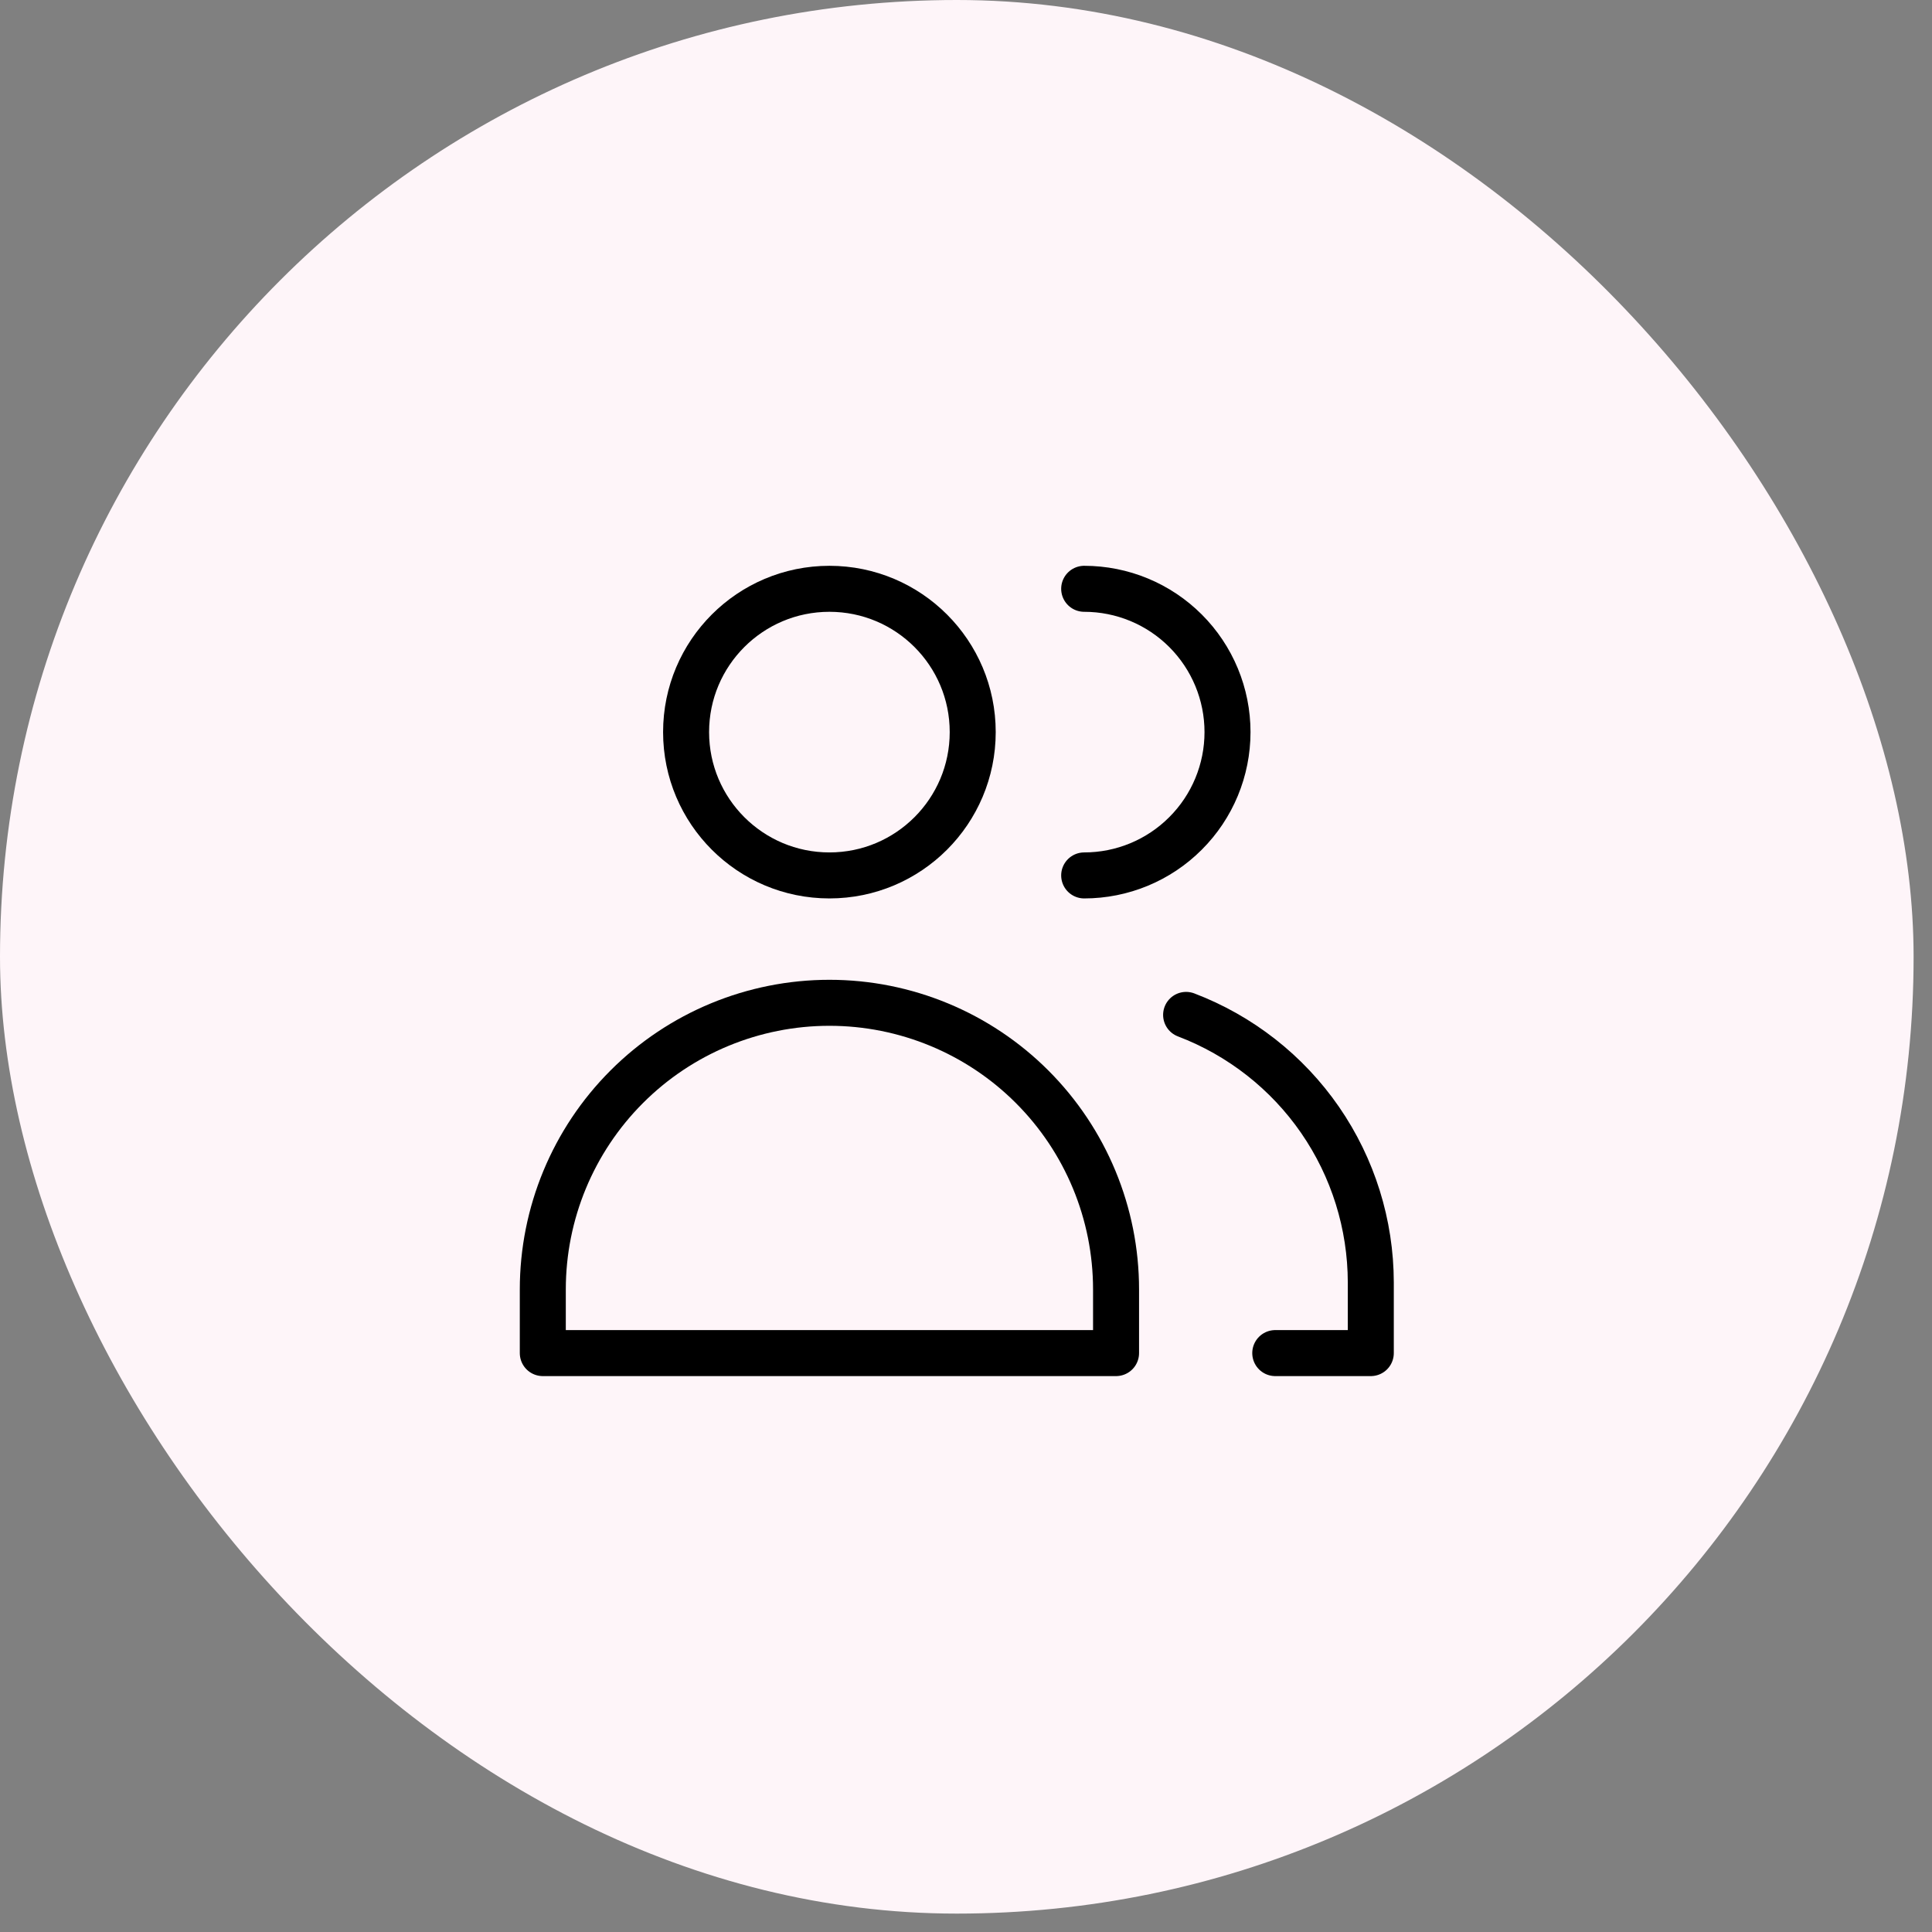 <svg width="42" height="42" viewBox="0 0 42 42" fill="none" xmlns="http://www.w3.org/2000/svg">
<rect x="0" y="0" width="42" height="42" fill="#808080" stroke="none"/>
<rect width="41.6" height="41.6" rx="20.8" fill="#FEF5F9"/>
<path d="M18.031 19.031C19.752 19.031 21.146 17.636 21.146 15.915C21.146 14.195 19.752 12.8 18.031 12.8C16.31 12.8 14.915 14.195 14.915 15.915C14.915 17.636 16.31 19.031 18.031 19.031Z" stroke="black" stroke-linecap="round" stroke-linejoin="round"/>
<path d="M24.262 29.415H11.8V28.031C11.8 26.378 12.457 24.793 13.625 23.625C14.793 22.456 16.378 21.8 18.031 21.8C19.683 21.8 21.268 22.456 22.437 23.625C23.605 24.793 24.262 26.378 24.262 28.031V29.415Z" stroke="black" stroke-linecap="round" stroke-linejoin="round"/>
<path d="M23.569 12.8C24.396 12.8 25.188 13.128 25.772 13.712C26.357 14.297 26.685 15.089 26.685 15.915C26.685 16.742 26.357 17.534 25.772 18.118C25.188 18.703 24.396 19.031 23.569 19.031" stroke="black" stroke-linecap="round" stroke-linejoin="round"/>
<path d="M25.785 22.063C26.964 22.512 27.98 23.308 28.697 24.346C29.414 25.385 29.798 26.616 29.8 27.878V29.415H27.723" stroke="black" stroke-linecap="round" stroke-linejoin="round"/>
</svg>
